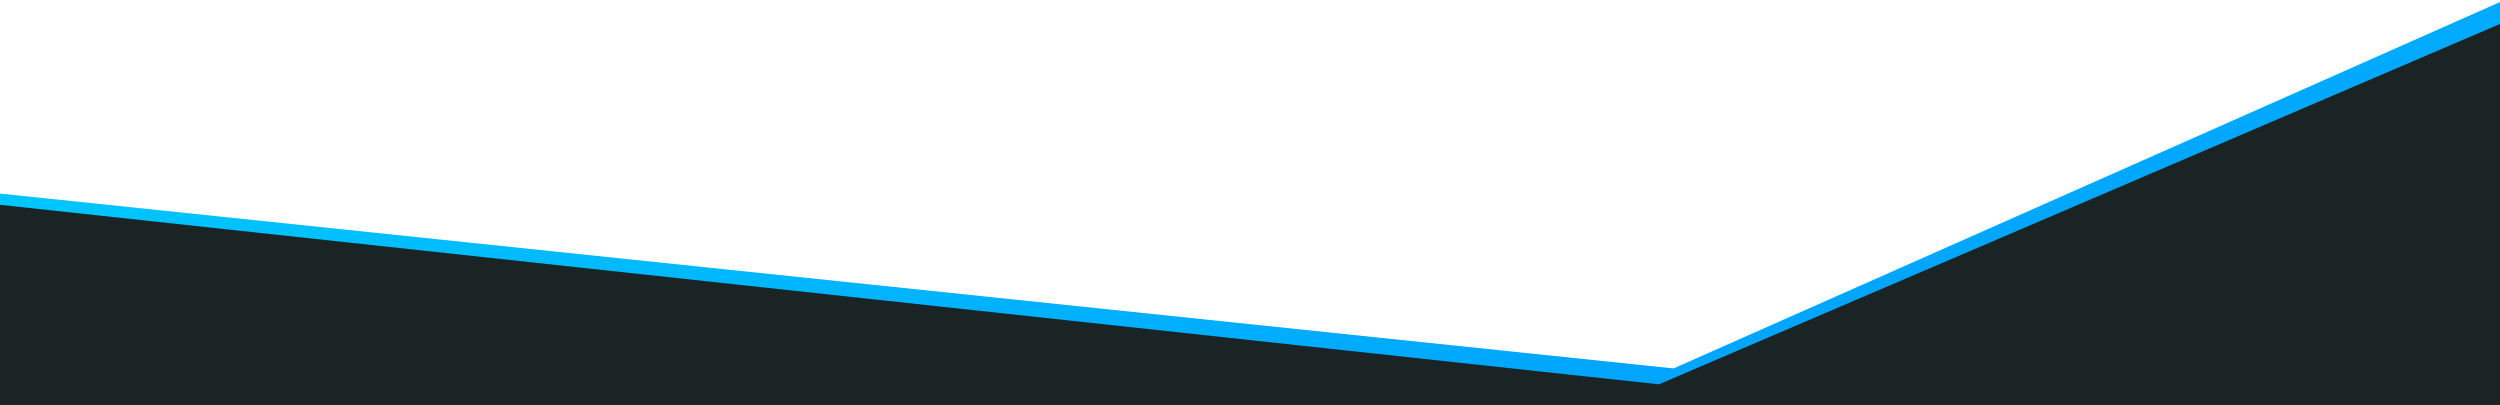 <svg xmlns="http://www.w3.org/2000/svg" xmlns:xlink="http://www.w3.org/1999/xlink" width="1920" height="311" viewBox="0 0 1920 311">
  <defs>
    <clipPath id="clip-path">
      <rect id="Rectangle_83496" data-name="Rectangle 83496" width="1920" height="311" transform="translate(0 793)" fill="#fff" stroke="#707070" stroke-width="1"/>
    </clipPath>
    <clipPath id="clip-path-2">
      <rect id="Rectangle_83314" data-name="Rectangle 83314" width="1920" height="544" transform="translate(0 0.331)" fill="#fff" stroke="#707070" stroke-width="1"/>
    </clipPath>
    <linearGradient id="linear-gradient" x1="0.187" x2="0.812" y2="0.455" gradientUnits="objectBoundingBox">
      <stop offset="0" stop-color="#00d8ff"/>
      <stop offset="1" stop-color="#009efd"/>
    </linearGradient>
  </defs>
  <g id="Mask_Group_19533" data-name="Mask Group 19533" transform="translate(0 -793)" clip-path="url(#clip-path)">
    <g id="Mask_Group_19514" data-name="Mask Group 19514" transform="translate(0 671.669)" clip-path="url(#clip-path-2)">
      <g id="Group_19853" data-name="Group 19853" transform="translate(-622.917 -9.575)">
        <path id="Path_35692" data-name="Path 35692" d="M1354.978,732.591,2873.9,891.3l911-403.841,293.057,391.264-809.615,254.986-362.48-118.146L1556.5,1186.636,1013.9,732.591Z" transform="translate(-965.695 -477.444)" fill="url(#linear-gradient)"/>
        <path id="Path_35693" data-name="Path 35693" d="M2653.436,444.1l-1481.58-134.9L292.542,703.772-.225,310.025l809.792-257.3,362.389,118.7L2521.424-1.759l542.252,456.785Z" transform="matrix(-1, -0.017, 0.017, -1, 3063.58, 755.197)" fill="#1b2425"/>
      </g>
    </g>
  </g>
</svg>
